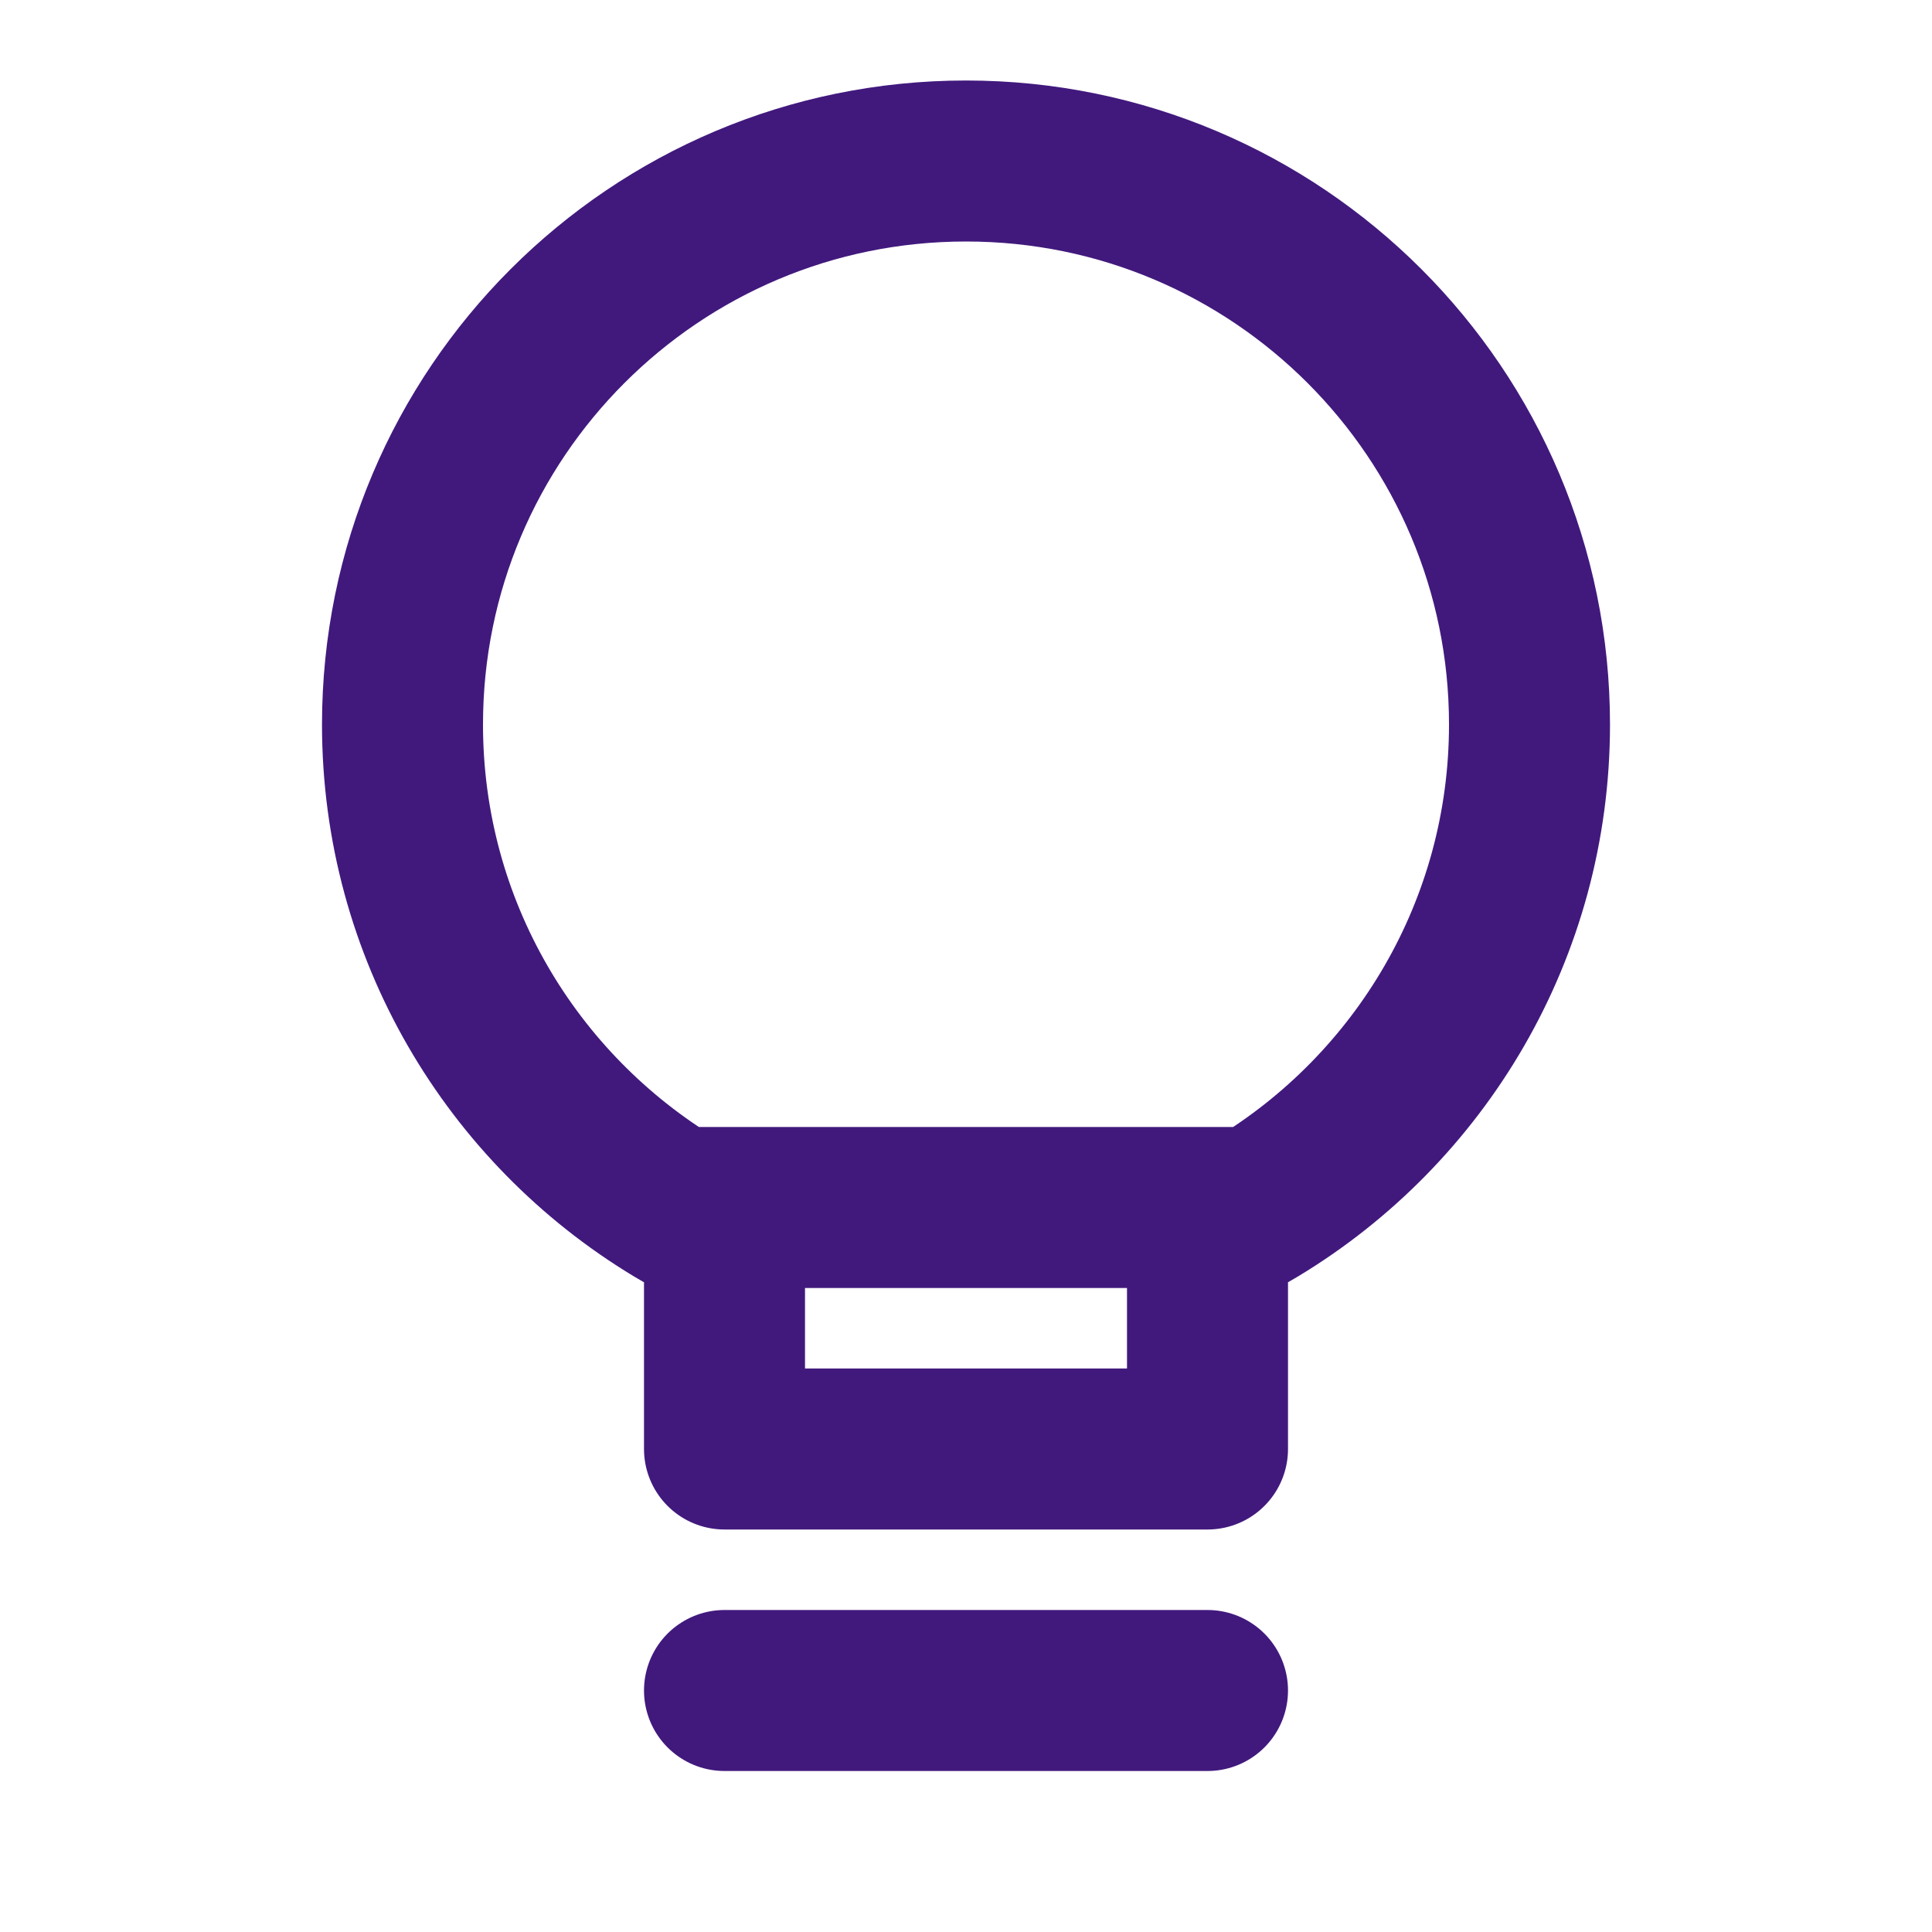 <svg width="24" height="24" viewBox="0 0 24 24" fill="none" xmlns="http://www.w3.org/2000/svg">
<path d="M9 21H15M15.608 15C17.64 13.775 19 11.546 19 9C19 5.134 15.866 2 12 2C8.134 2 5 5.134 5 9C5 11.546 6.36 13.775 8.392 15M15.608 15C15.411 15.118 15.208 15.227 15 15.326V18H9V15.326C8.792 15.227 8.589 15.118 8.392 15M15.608 15H8.392" stroke="#41197D" stroke-width="2" stroke-linecap="round" stroke-linejoin="round"/>
</svg>
